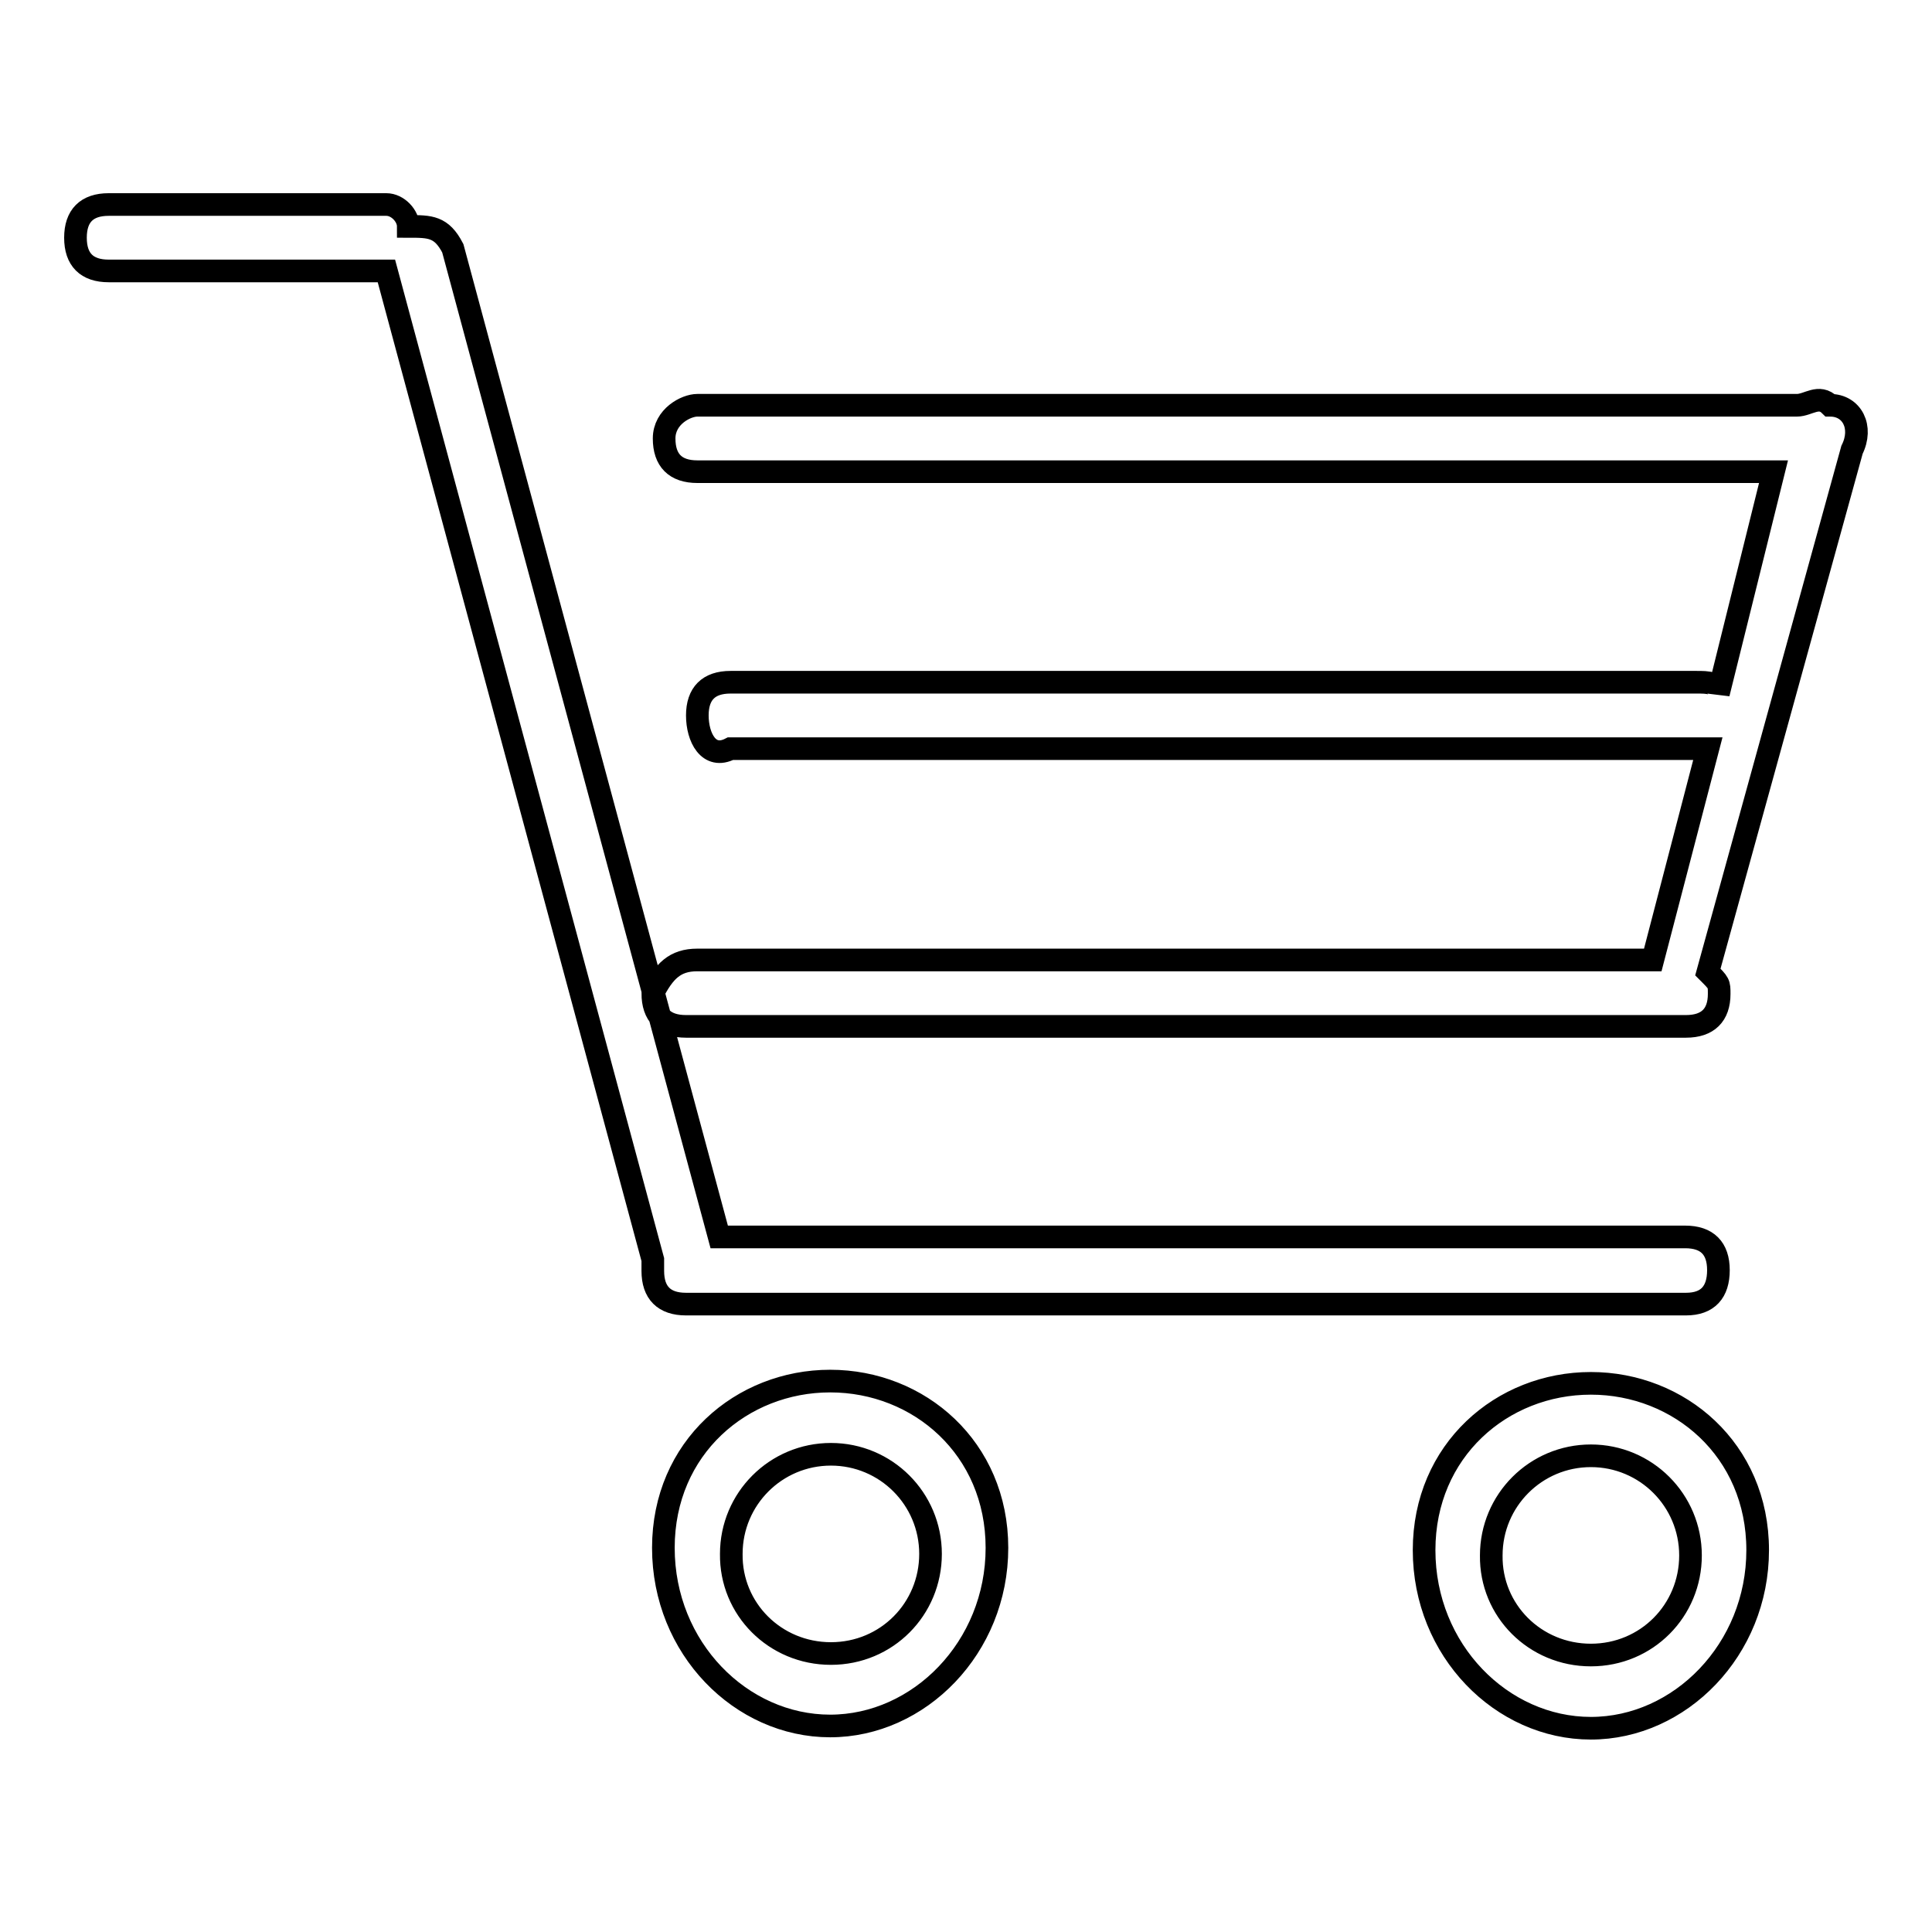 <?xml version="1.0" encoding="utf-8"?>
<!-- Svg Vector Icons : http://www.onlinewebfonts.com/icon -->
<!DOCTYPE svg PUBLIC "-//W3C//DTD SVG 1.1//EN" "http://www.w3.org/Graphics/SVG/1.1/DTD/svg11.dtd">
<svg version="1.1" xmlns="http://www.w3.org/2000/svg" xmlns:xlink="http://www.w3.org/1999/xlink" x="0px" y="0px" viewBox="0 0 256 256" enable-background="new 0 0 256 256" xml:space="preserve">
<g><g><path stroke-width="3" fill-opacity="0" stroke="#000000"  d="M223.4,136H90.9c-2.9,0-4.4-1.5-4.4-4.4c1.5-2.9,2.9-4.4,5.9-4.4H219l7.3-28h-1.5h-128c-2.9,1.5-4.4-1.5-4.4-4.4s1.5-4.4,4.4-4.4h128c1.5,0,2.9,0,2.9,1.5l7.3-29.4H92.4c-2.9,0-4.4-1.5-4.4-4.4s2.9-4.4,4.4-4.4h144.2h1.5c1.5,0,2.9-1.5,4.4,0c2.9,0,4.4,2.9,2.9,5.9l-19.1,69.2c1.5,1.5,1.5,1.5,1.5,2.9C227.8,134.5,226.3,136,223.4,136L223.4,136z M110.1,219.1c7.4,0,13.2-5.9,13.2-13.2c0-7.3-5.9-13.2-13.2-13.2s-13.2,5.9-13.2,13.2C96.8,213.2,102.7,219.1,110.1,219.1L110.1,219.1z M132.1,205.1c0,13.2-10.3,23.6-22.1,23.6c-11.8,0-22.1-10.3-22.1-23.6S98.3,183,110,183C121.8,183,132.1,191.9,132.1,205.1L132.1,205.1z M210.8,219.3c7.4,0,13.2-5.9,13.2-13.2c0-7.3-5.9-13.2-13.2-13.2c-7.3,0-13.2,5.9-13.2,13.2C197.5,213.4,203.4,219.3,210.8,219.3L210.8,219.3z M232.9,205.4c0,13.2-10.3,23.6-22.1,23.6c-11.8,0-22.1-10.3-22.1-23.6c0-13.2,10.3-22.1,22.1-22.1C222.5,183.3,232.9,192.1,232.9,205.4L232.9,205.4z M223.4,172.8H90.9c-2.9,0-4.4-1.5-4.4-4.4l0,0v-1.5l-35.3-131h-1.5H14.4c-2.9,0-4.4-1.5-4.4-4.4c0-2.9,1.5-4.4,4.4-4.4h36.8c1.5,0,2.9,1.5,2.9,2.9l0,0c2.9,0,4.4,0,5.9,2.9l35.3,131h128c2.9,0,4.4,1.5,4.4,4.4S226.3,172.8,223.4,172.8L223.4,172.8z"/></g></g>
</svg>
